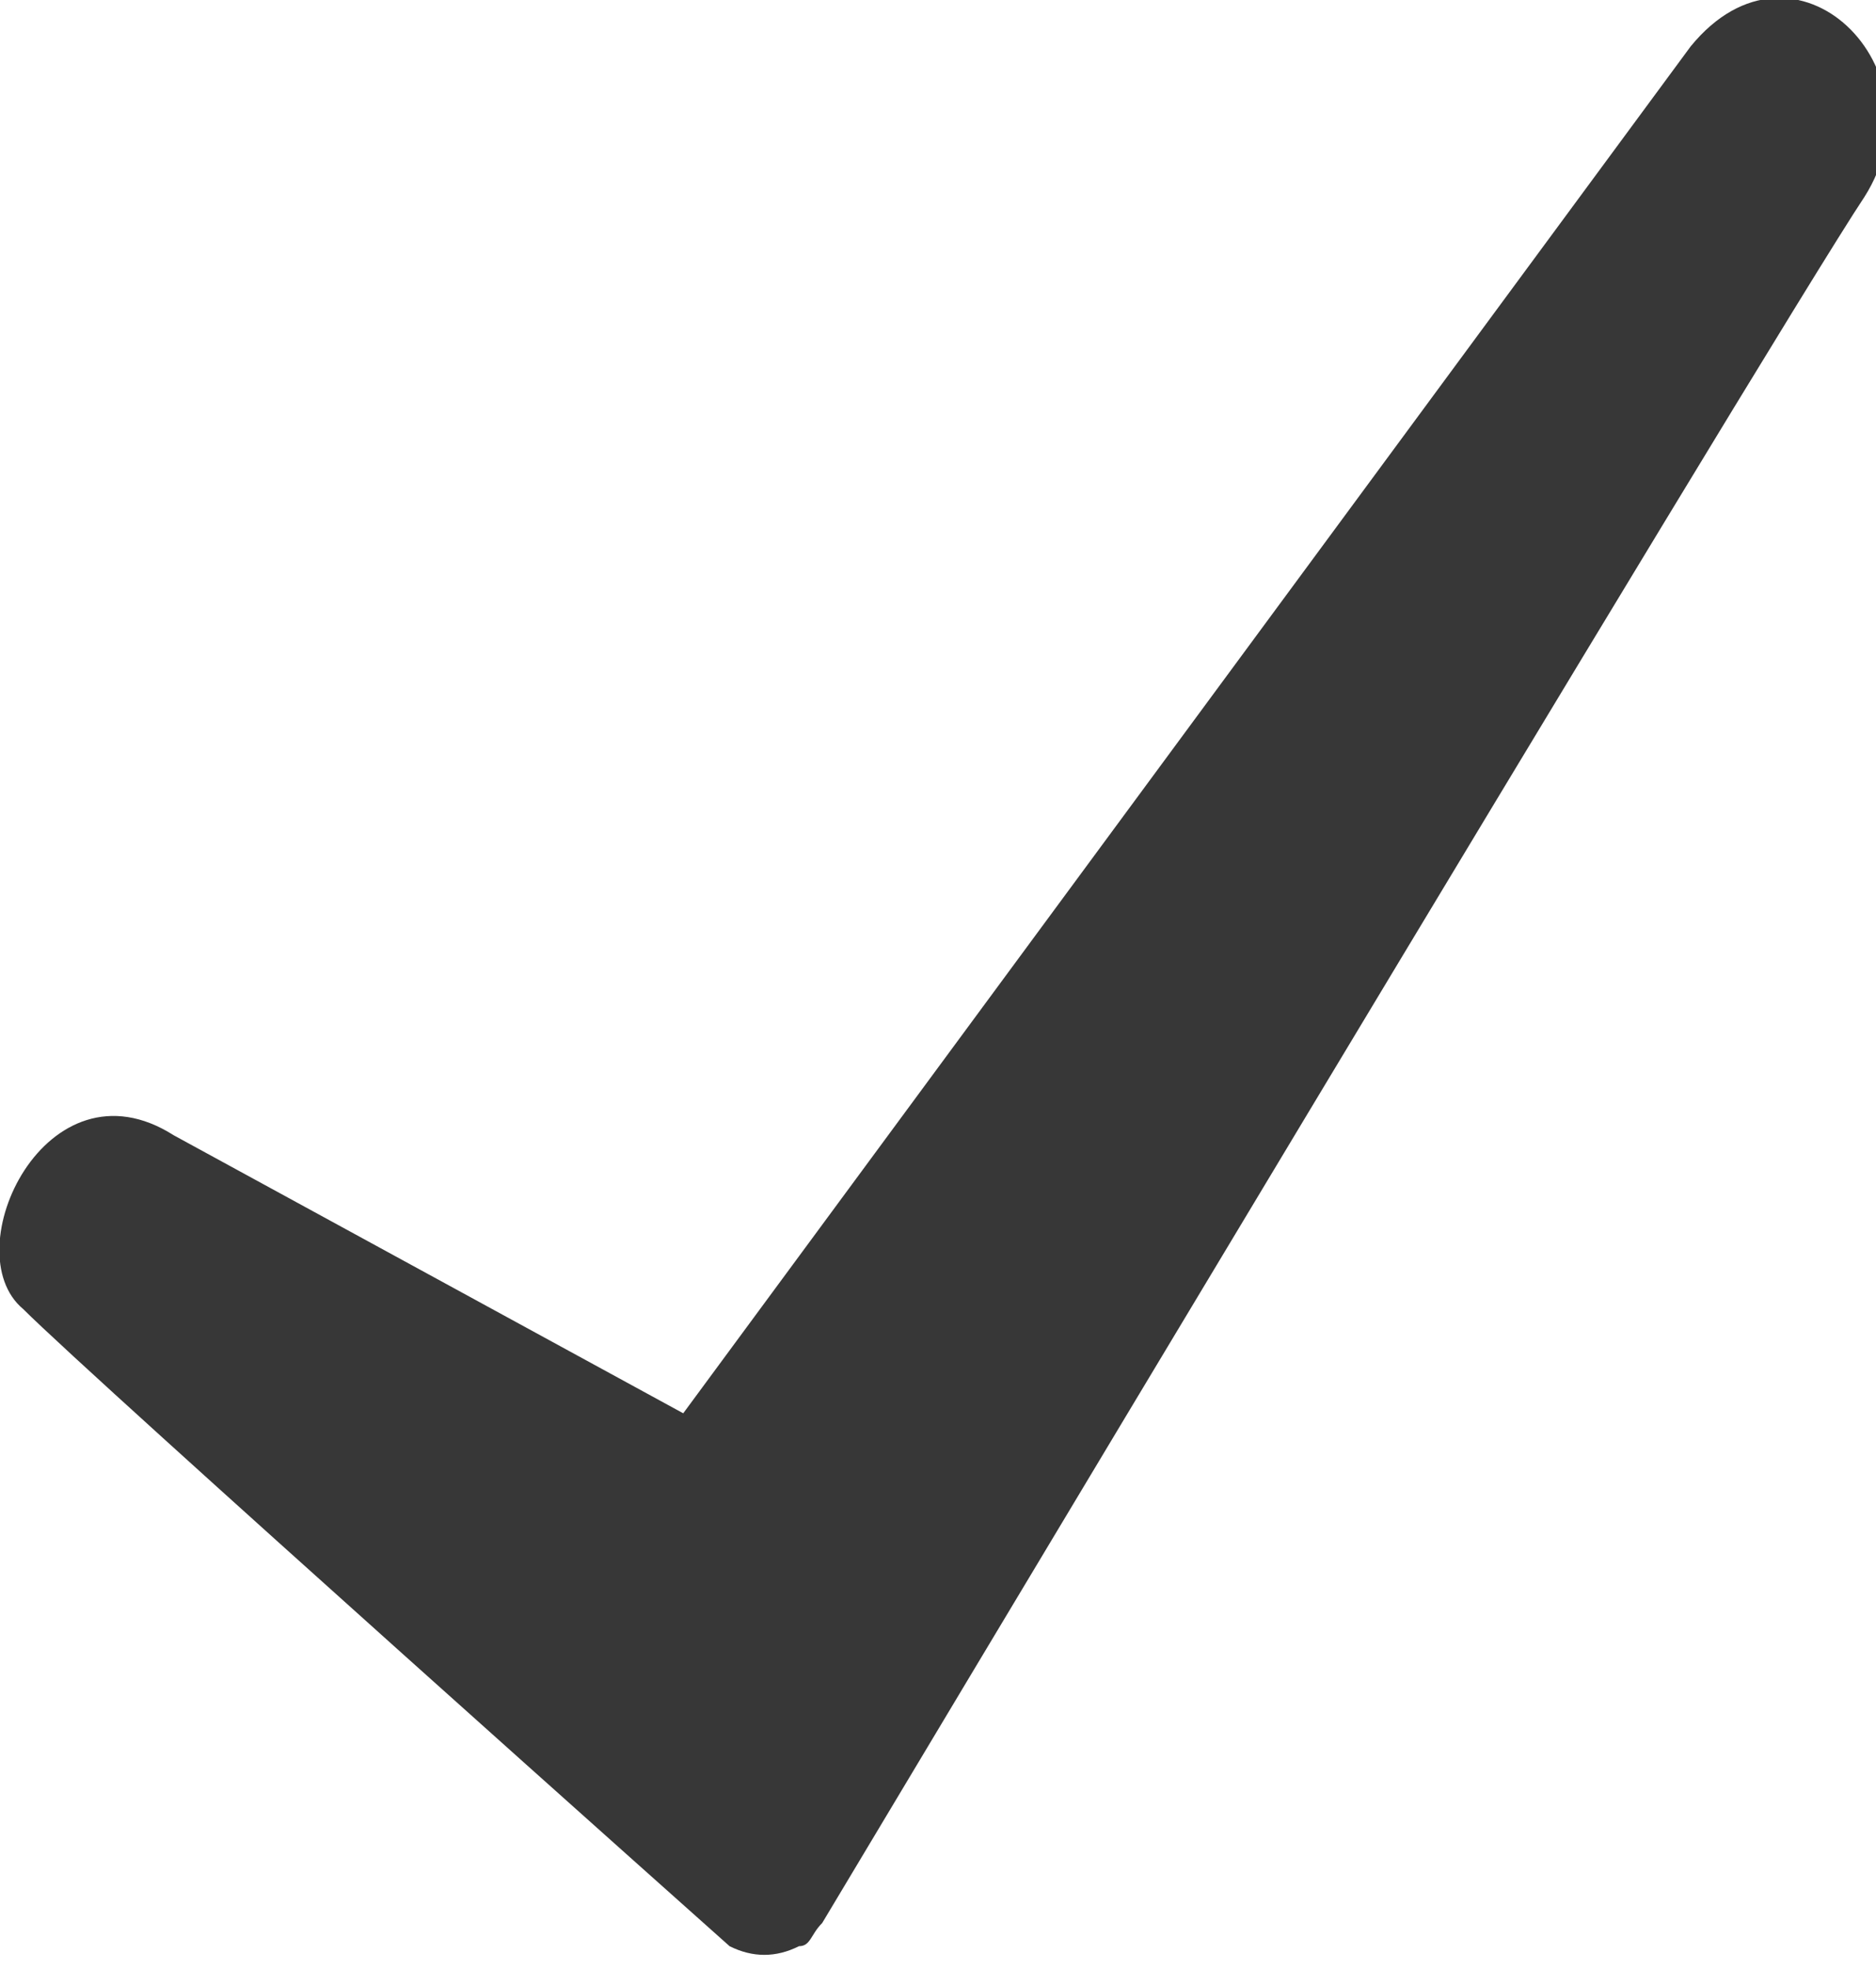 <?xml version="1.0" encoding="utf-8"?>
<svg version="1.1" xmlns="http://www.w3.org/2000/svg" x="0px" y="0px"
	 viewBox="0 0 16.2 17" style="enable-background:new 0 0 16.2 17;" xml:space="preserve">
	<path d="M14.6,0.4L5.9,12.2L1.5,9.8c-1.1-0.7-1.9,1-1.3,1.5c0.6,0.6,6.1,5.5,6.1,5.5
		c0.2,0.1,0.4,0.1,0.6,0c0.1,0,0.1-0.1,0.2-0.2c0,0,8.2-13.7,9-14.9C16.8,0.6,15.5-0.7,14.6,0.4z" fill="#373737" />
</svg>
